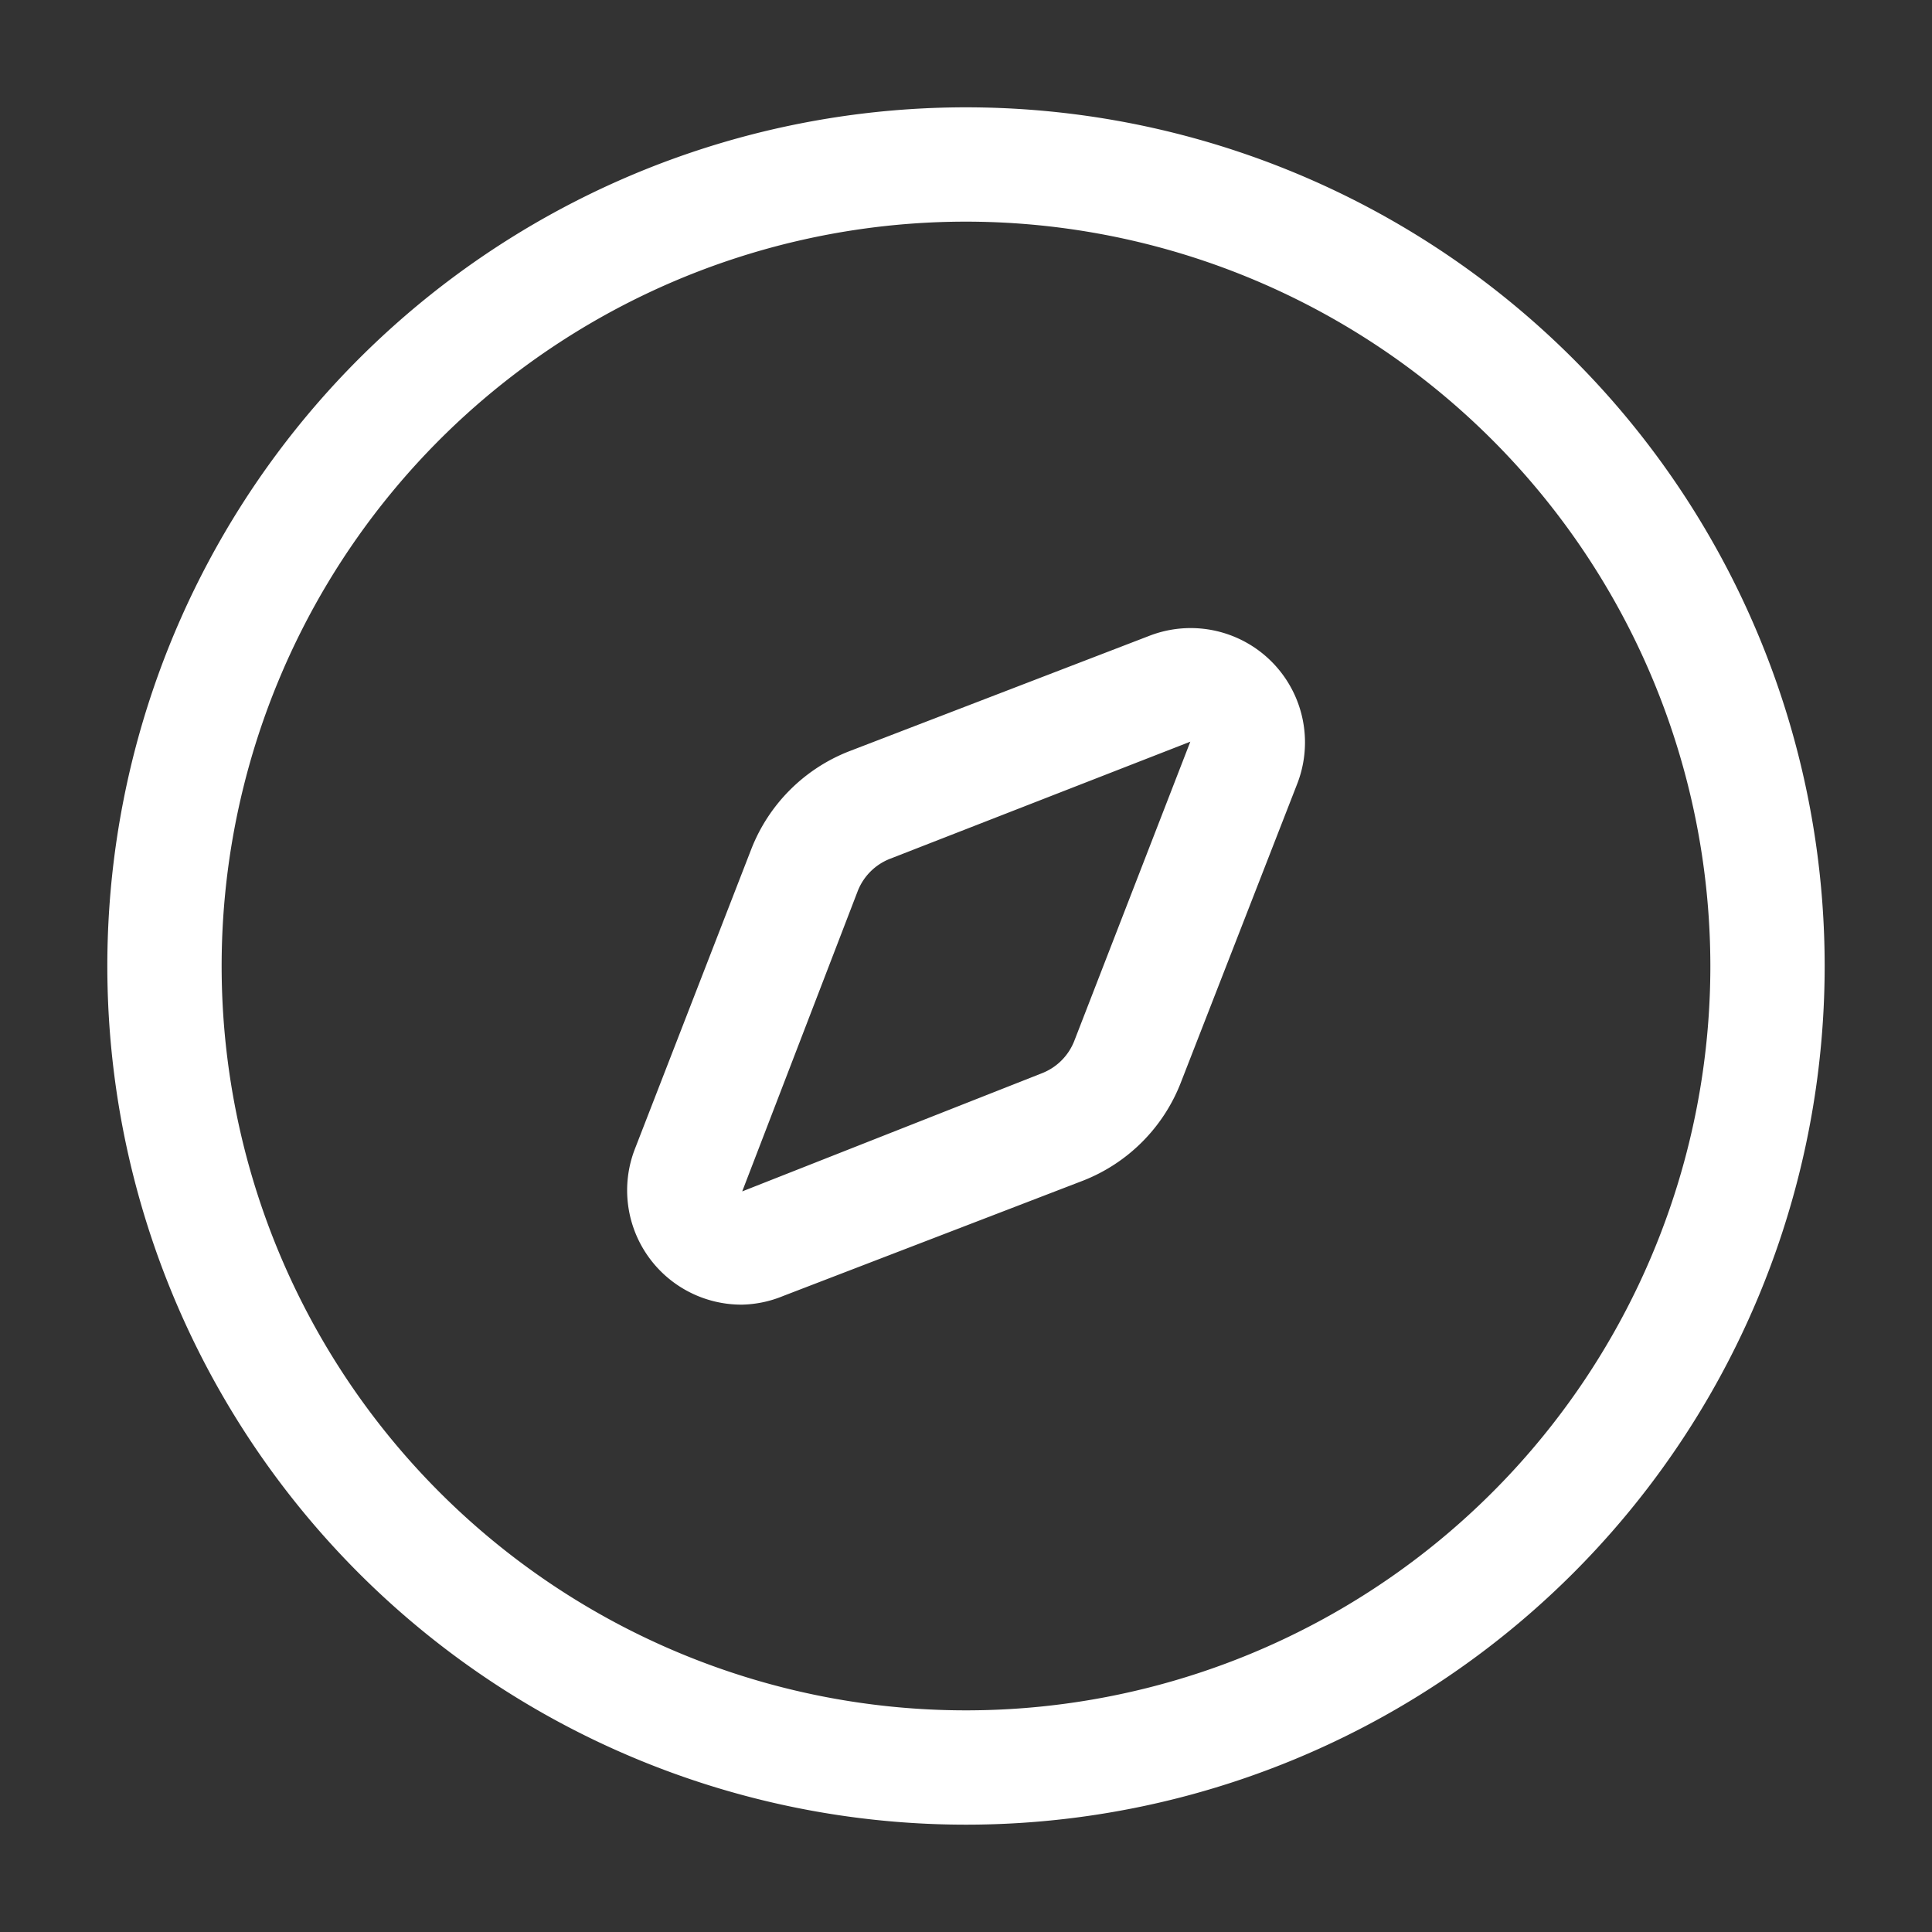 <svg id="Layer_1" height="512" viewBox="0 0 36 36" width="512" xmlns="http://www.w3.org/2000/svg" data-name="Layer 1" fill="#FFF"><rect x="0" y="0" width="36" height="36" fill="#333333" stroke="none"/><path d="m18 34a16 16 0 1 1 16-16 16 16 0 0 1 -16 16zm0-29.87a13.87 13.87 0 1 0 13.87 13.87 13.88 13.88 0 0 0 -13.87-13.87z"/><path d="m13.83 24.31a2.13 2.13 0 0 1 -2-2.9l2.17-5.59a3.21 3.21 0 0 1 1.82-1.82l5.59-2.15a2.13 2.13 0 0 1 2.76 2.76l-2.17 5.57a3.21 3.21 0 0 1 -1.82 1.82l-5.59 2.15a2.12 2.12 0 0 1 -.76.16zm8.35-10.49-5.59 2.18a1.06 1.06 0 0 0 -.61.61l-2.15 5.59 5.58-2.2a1.06 1.06 0 0 0 .61-.61z"/></svg>